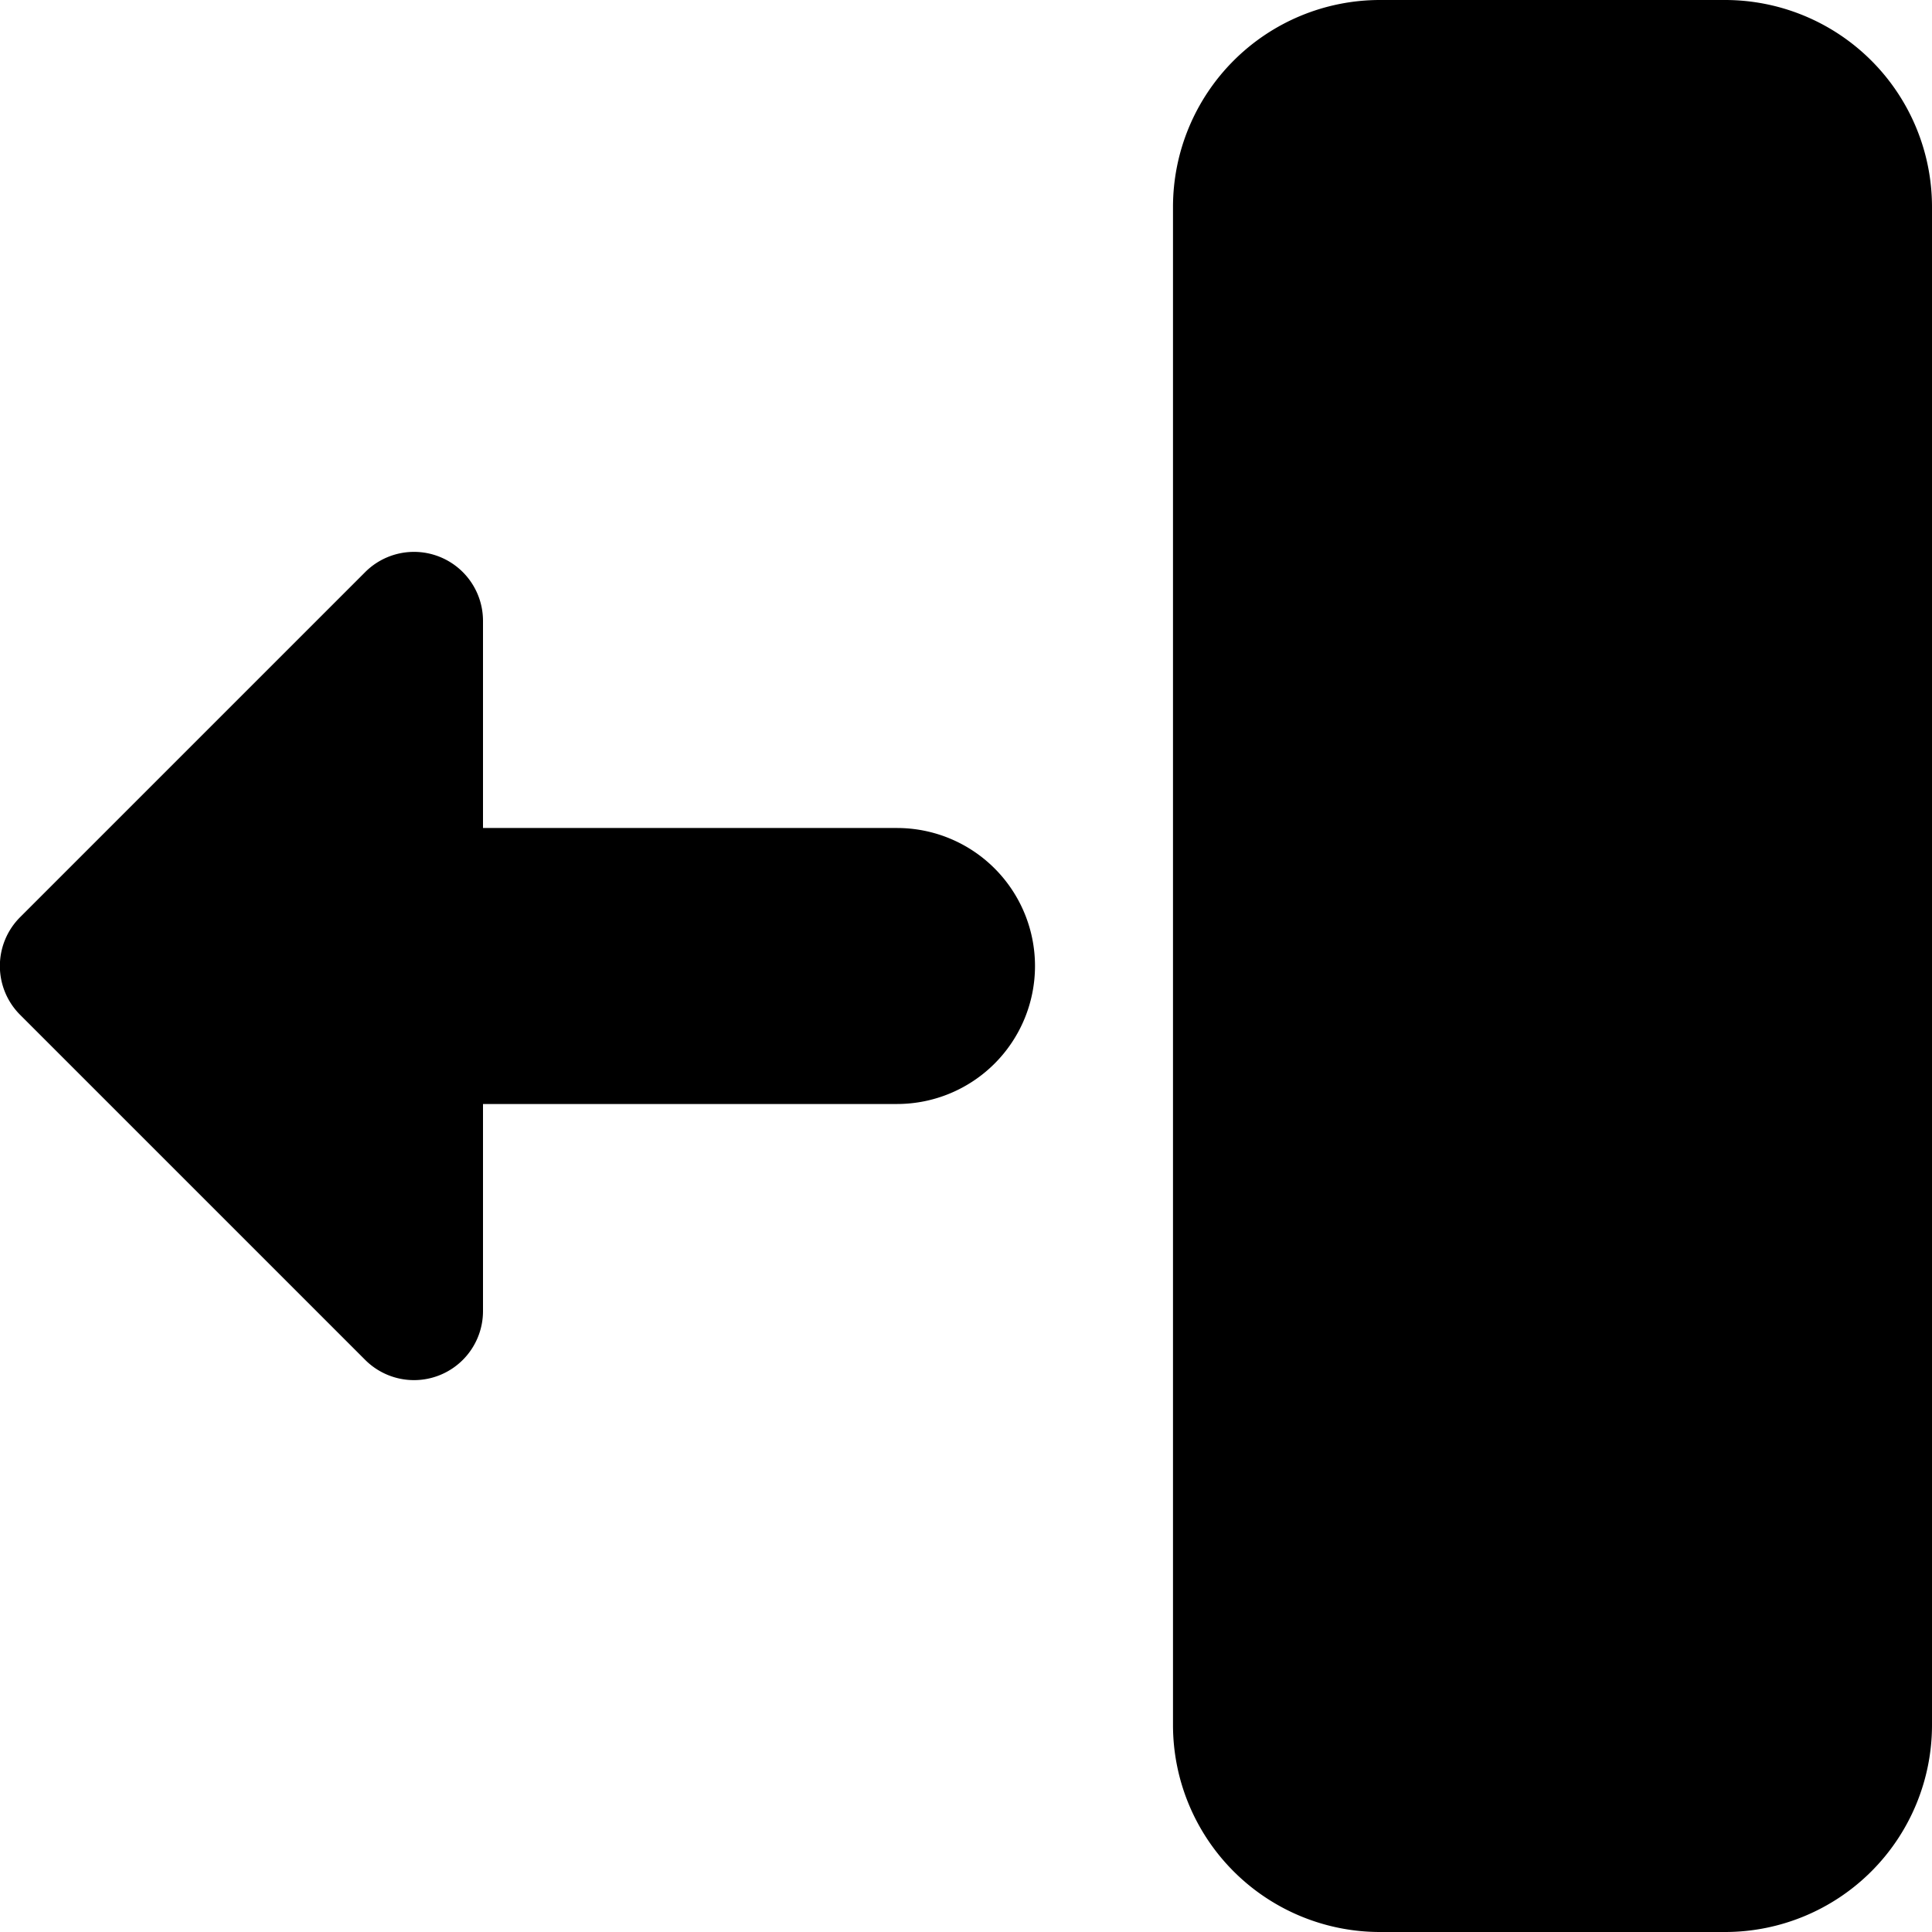 <svg xmlns="http://www.w3.org/2000/svg" fill="none" viewBox="0 0 14 14" id="Move-Left--Streamline-Core"><desc>Move Left Streamline Icon: https://streamlinehq.com</desc><g id="move-left--move-left-arrows"><path id="Union" fill="#000000" fill-rule="evenodd" d="M10 0a1.5 1.5 0 0 0 -1.5 1.5v11A1.5 1.5 0 0 0 10 14h2.5a1.5 1.5 0 0 0 1.5 -1.5v-11A1.5 1.5 0 0 0 12.5 0H10ZM3.5 4.5a0.5 0.5 0 0 0 -0.854 -0.354l-2.5 2.5a0.5 0.5 0 0 0 0 0.708l2.5 2.5A0.5 0.5 0 0 0 3.5 9.5V8h3a1 1 0 0 0 0 -2h-3V4.5Z" clip-rule="evenodd" stroke-width="1"></path></g></svg>